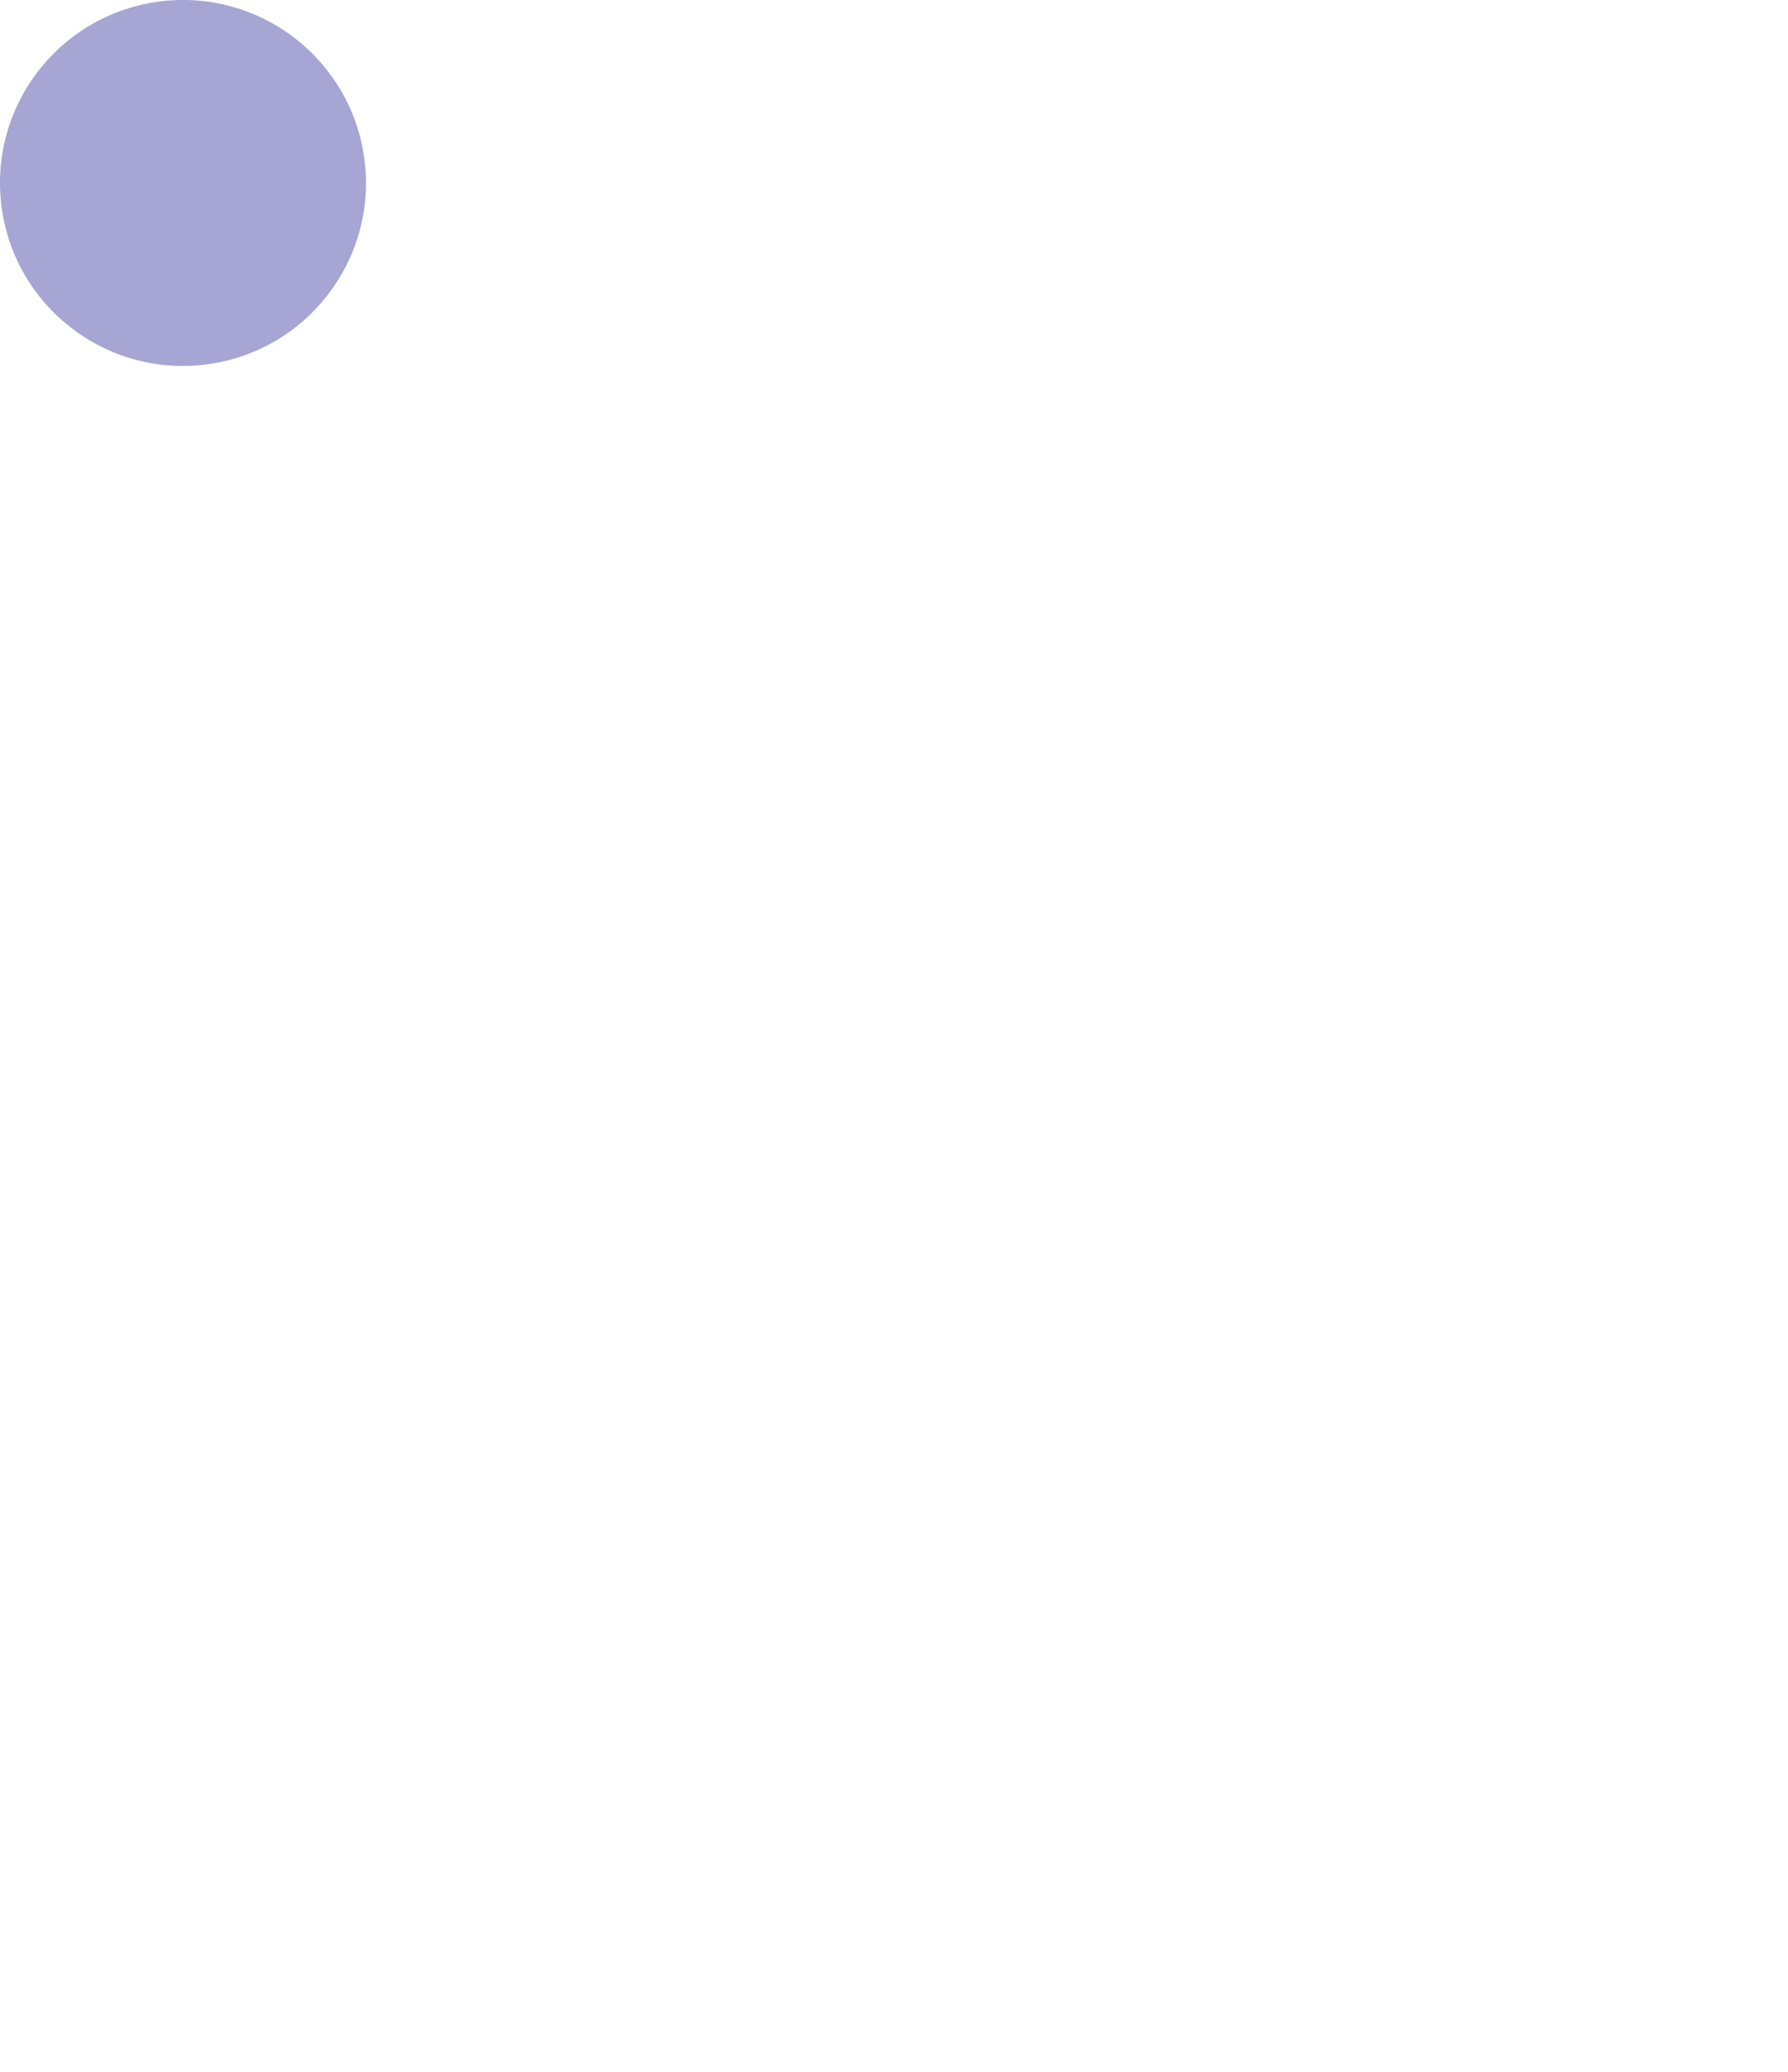 <svg width="63" height="73" viewBox="0 0 63 73" fill="none" xmlns="http://www.w3.org/2000/svg">
<g filter="url(#filter0_d_14_3221)">
<path d="M9.058 7.658C8.87 7.441 8.541 7.417 8.324 7.605C8.106 7.793 8.082 8.121 8.27 8.339L9.058 7.658ZM9.243 9.464C9.431 9.681 9.759 9.705 9.977 9.517C10.194 9.329 10.218 9.001 10.03 8.783L9.243 9.464ZM13.271 12.533C13.083 12.316 12.755 12.292 12.537 12.48C12.32 12.668 12.296 12.996 12.484 13.214L13.271 12.533ZM14.429 15.464C14.617 15.681 14.945 15.705 15.163 15.517C15.38 15.329 15.404 15.001 15.216 14.783L14.429 15.464ZM18.457 18.533C18.269 18.316 17.941 18.292 17.723 18.48C17.506 18.668 17.482 18.996 17.67 19.214L18.457 18.533ZM19.615 21.464C19.803 21.681 20.131 21.705 20.349 21.517C20.566 21.329 20.59 21.001 20.402 20.783L19.615 21.464ZM23.643 24.533C23.455 24.316 23.127 24.292 22.909 24.48C22.692 24.668 22.668 24.996 22.856 25.214L23.643 24.533ZM24.801 27.464C24.989 27.681 25.317 27.705 25.535 27.517C25.752 27.329 25.776 27 25.588 26.783L24.801 27.464ZM28.829 30.533C28.641 30.316 28.313 30.292 28.095 30.48C27.878 30.668 27.854 30.996 28.042 31.214L28.829 30.533ZM29.987 33.464C30.175 33.681 30.503 33.705 30.721 33.517C30.938 33.329 30.962 33.001 30.774 32.783L29.987 33.464ZM34.015 36.533C33.827 36.316 33.499 36.292 33.281 36.48C33.064 36.667 33.04 36.996 33.228 37.214L34.015 36.533ZM35.173 39.464C35.361 39.681 35.689 39.705 35.907 39.517C36.124 39.329 36.148 39 35.96 38.783L35.173 39.464ZM39.201 42.533C39.013 42.316 38.685 42.292 38.467 42.48C38.25 42.667 38.226 42.996 38.414 43.214L39.201 42.533ZM40.359 45.464C40.547 45.681 40.875 45.705 41.093 45.517C41.31 45.329 41.334 45 41.146 44.783L40.359 45.464ZM44.387 48.533C44.199 48.315 43.871 48.291 43.653 48.48C43.436 48.667 43.412 48.996 43.6 49.214L44.387 48.533ZM45.545 51.464C45.733 51.681 46.061 51.705 46.279 51.517C46.496 51.329 46.52 51 46.332 50.783L45.545 51.464ZM49.573 54.533C49.385 54.315 49.057 54.291 48.839 54.479C48.622 54.667 48.598 54.996 48.786 55.214L49.573 54.533ZM50.731 57.464C50.919 57.681 51.247 57.705 51.465 57.517C51.682 57.329 51.706 57 51.518 56.783L50.731 57.464ZM54.759 60.533C54.571 60.315 54.243 60.291 54.025 60.479C53.808 60.667 53.784 60.996 53.972 61.214L54.759 60.533ZM55.917 63.464C56.105 63.681 56.433 63.705 56.651 63.517C56.868 63.329 56.892 63 56.704 62.783L55.917 63.464ZM59.945 66.533C59.757 66.315 59.429 66.291 59.211 66.479C58.994 66.667 58.97 66.996 59.158 67.213L59.945 66.533ZM8.27 8.339L9.243 9.464L10.03 8.783L9.058 7.658L8.27 8.339ZM12.484 13.214L14.429 15.464L15.216 14.783L13.271 12.533L12.484 13.214ZM17.67 19.214L19.615 21.464L20.402 20.783L18.457 18.533L17.67 19.214ZM22.856 25.214L24.801 27.464L25.588 26.783L23.643 24.533L22.856 25.214ZM28.042 31.214L29.987 33.464L30.774 32.783L28.829 30.533L28.042 31.214ZM33.228 37.214L35.173 39.464L35.96 38.783L34.015 36.533L33.228 37.214ZM38.414 43.214L40.359 45.464L41.146 44.783L39.201 42.533L38.414 43.214ZM43.6 49.214L45.545 51.464L46.332 50.783L44.387 48.533L43.6 49.214ZM48.786 55.214L50.731 57.464L51.518 56.783L49.573 54.533L48.786 55.214ZM53.972 61.214L55.917 63.464L56.704 62.783L54.759 60.533L53.972 61.214ZM59.158 67.213L60.13 68.338L60.918 67.658L59.945 66.533L59.158 67.213Z" fill="white"/>
</g>
<circle cx="6.447" cy="6.447" r="6.447" transform="rotate(82.765 6.447 6.447)" fill="#A6A5D3"/>
<defs>
<filter id="filter0_d_14_3221" x="6.061" y="7.478" width="56.938" height="65.024" filterUnits="userSpaceOnUse" color-interpolation-filters="sRGB">
<feFlood flood-opacity="0" result="BackgroundImageFix"/>
<feColorMatrix in="SourceAlpha" type="matrix" values="0 0 0 0 0 0 0 0 0 0 0 0 0 0 0 0 0 0 127 0" result="hardAlpha"/>
<feOffset dy="2.074"/>
<feGaussianBlur stdDeviation="1.037"/>
<feComposite in2="hardAlpha" operator="out"/>
<feColorMatrix type="matrix" values="0 0 0 0 0 0 0 0 0 0 0 0 0 0 0 0 0 0 0.25 0"/>
<feBlend mode="normal" in2="BackgroundImageFix" result="effect1_dropShadow_14_3221"/>
<feBlend mode="normal" in="SourceGraphic" in2="effect1_dropShadow_14_3221" result="shape"/>
</filter>
</defs>
</svg>
